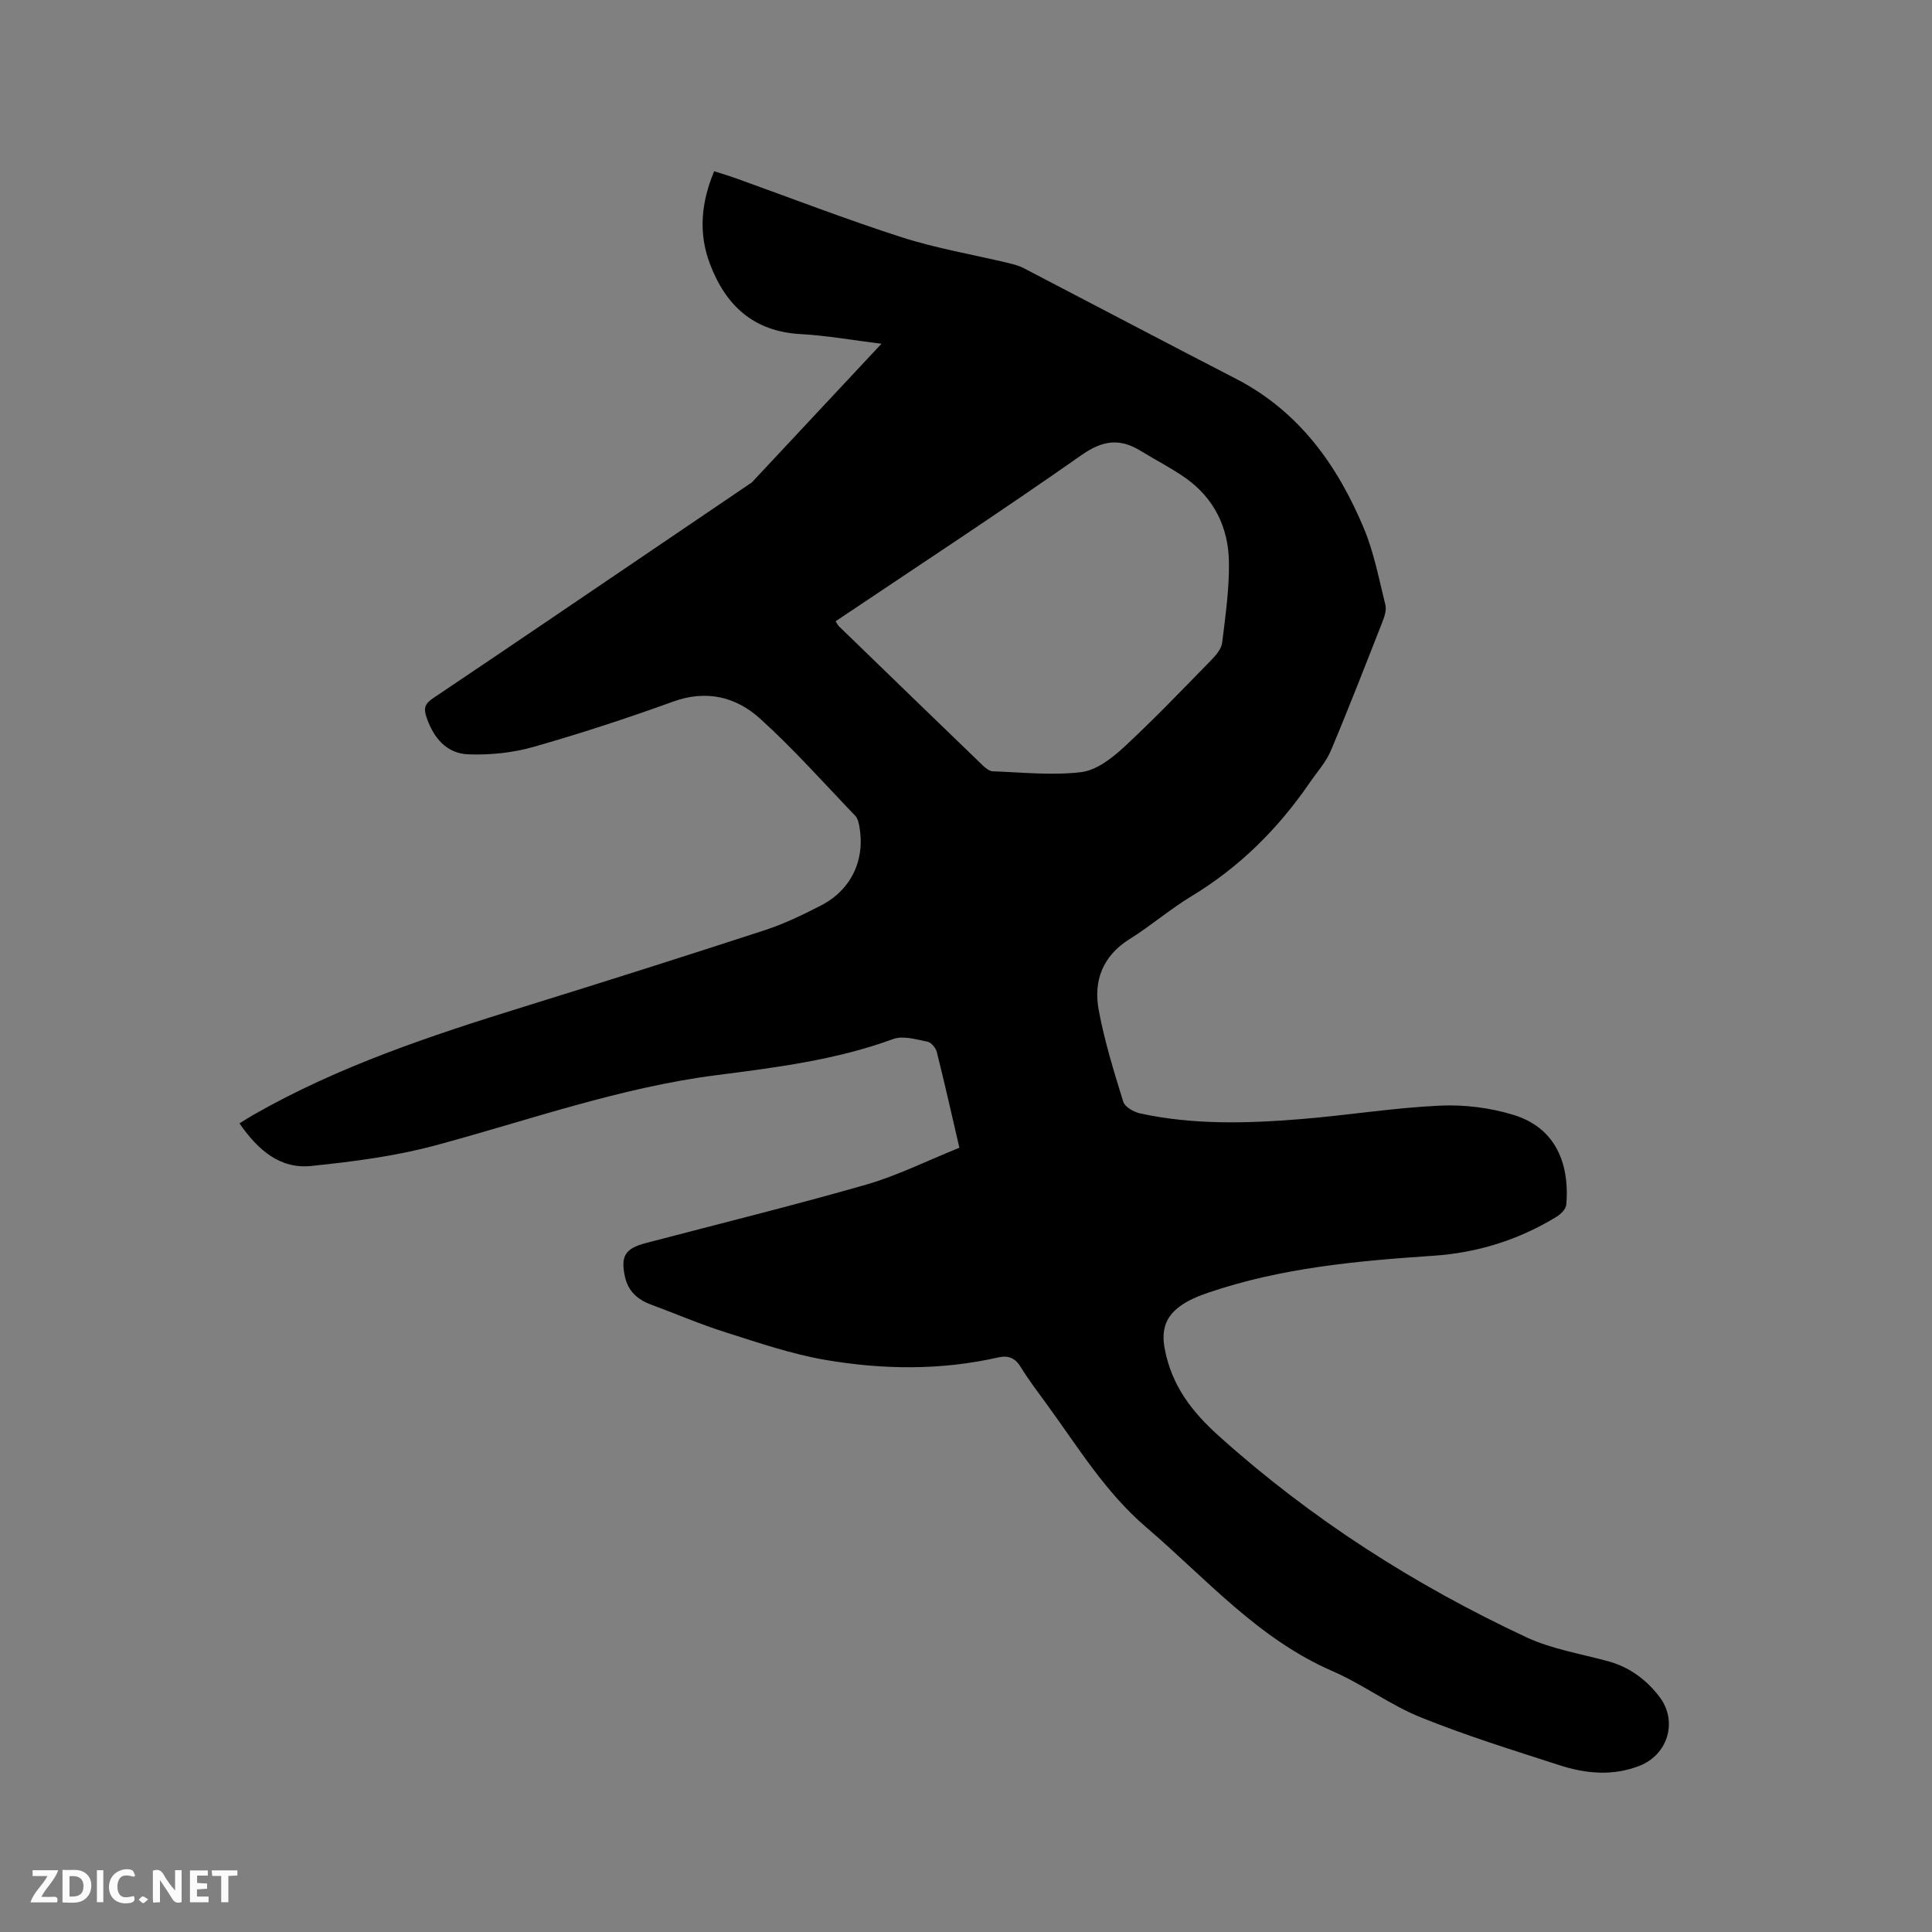 <svg enable-background="new 0 0 400 400" viewBox="0 0 400 400" xmlns="http://www.w3.org/2000/svg"><rect x="0" y="0" width="400" height="400" fill="#808080" stroke="none"/><path d="m198.63 237.63c-1.59-6.86-3.05-13.35-4.67-19.81-.21-.85-1.16-2-1.93-2.15-2.34-.46-5.06-1.3-7.1-.55-11.87 4.35-24.31 5.9-36.67 7.49-20 2.57-38.85 9.35-58.15 14.54-8.34 2.24-17.04 3.36-25.65 4.25-6.54.68-11.1-3.35-14.88-8.82 1.01-.62 1.94-1.23 2.91-1.78 17.6-10.05 36.68-16.38 55.92-22.35 16.68-5.17 33.33-10.45 49.94-15.87 4-1.31 7.86-3.17 11.61-5.1 6.35-3.28 9.25-9.55 7.93-16.53-.13-.7-.33-1.53-.79-2.02-6.52-6.79-12.79-13.87-19.76-20.17-4.97-4.49-11.08-6-17.98-3.5-9.55 3.46-19.22 6.62-28.99 9.4-4.27 1.21-8.92 1.68-13.37 1.52-4.54-.16-7.25-3.4-8.7-7.69-.61-1.8-.37-2.77 1.3-3.89 15.75-10.57 31.43-21.25 47.14-31.89 6.14-4.16 12.28-8.33 18.42-12.49.18-.12.38-.21.52-.36 8.8-9.41 17.6-18.82 26.82-28.69-6.09-.75-11.4-1.71-16.74-2-9.75-.53-15.52-5.92-18.79-14.57-2.4-6.37-1.81-12.67.89-19.15 1.55.5 3.02.93 4.47 1.45 11.46 4.11 22.82 8.51 34.41 12.24 7.13 2.29 14.6 3.54 21.91 5.29 1.12.27 2.28.56 3.3 1.09 14.66 7.62 29.26 15.33 43.94 22.9 13.07 6.74 21.01 17.89 26.49 30.98 2.1 5.02 3.12 10.51 4.45 15.84.25 1.01-.14 2.3-.55 3.34-3.52 8.97-7 17.96-10.74 26.83-1 2.38-2.85 4.41-4.34 6.58-6.54 9.55-14.55 17.54-24.53 23.57-4.43 2.68-8.4 6.12-12.8 8.87-5.61 3.51-7.52 8.68-6.39 14.72 1.2 6.42 3.14 12.71 5.08 18.96.34 1.09 2.2 2.13 3.52 2.42 10.99 2.38 22.13 2.07 33.23 1.17 9.61-.78 19.16-2.34 28.78-2.79 5.08-.24 10.45.43 15.3 1.93 9.84 3.03 11.5 11.82 10.89 18.6-.08.89-1.15 1.95-2.02 2.48-7.82 4.78-16.37 7.46-25.49 8.07-15.78 1.06-31.48 2.49-46.58 7.63-2.08.71-4.21 1.57-5.95 2.87-2.87 2.14-3.85 4.79-3.09 8.8 1.46 7.65 5.63 13.01 11.24 18.05 19.09 17.16 40.45 30.8 63.61 41.63 5.3 2.48 11.32 3.42 17.03 5 4.37 1.21 7.82 3.79 10.52 7.3 3.87 5.05 1.81 11.99-4.08 14.31-5.52 2.17-11.1 1.66-16.53-.09-9.67-3.13-19.4-6.14-28.81-9.94-6.34-2.56-11.98-6.84-18.27-9.57-15.42-6.69-26.17-19.19-38.52-29.75-8.47-7.24-14.11-16.57-20.52-25.36-1.87-2.57-3.82-5.11-5.47-7.81-1.18-1.94-2.59-2.49-4.72-2.01-11.86 2.69-23.84 2.53-35.7.51-7.03-1.2-13.88-3.56-20.71-5.72-5.24-1.66-10.31-3.84-15.46-5.75-2.77-1.03-4.71-2.76-5.37-5.76-.93-4.26.03-5.84 4.29-6.96 15.26-4.01 30.58-7.78 45.74-12.13 6.47-1.88 12.59-4.95 19.21-7.61zm-25.63-109c.38.57.51.86.73 1.07 9.89 9.59 19.78 19.17 29.7 28.73.58.56 1.39 1.23 2.11 1.26 6.1.22 12.27.89 18.27.18 3.11-.37 6.32-2.81 8.78-5.08 6.29-5.81 12.21-12.02 18.2-18.14.98-1 2.09-2.32 2.25-3.61.68-5.55 1.48-11.15 1.4-16.71-.11-7.1-3.06-13.19-9.02-17.39-2.93-2.06-6.16-3.68-9.22-5.57-4.3-2.66-7.84-2.26-12.23.81-16.71 11.73-33.81 22.93-50.97 34.45z" fill="#000001"/><g fill="#fafbfa"><path d="m37.59 393.81c-.92.31-1.52.05-2-.78-.7-1.2-1.52-2.34-2.47-3.78v4.59c-.55.03-.95.05-1.41.07-.03-.37-.06-.64-.06-.91 0-1.91 0-3.81 0-5.7 1.13-.41 1.77-.03 2.29.91.62 1.11 1.38 2.14 2.31 3.19v-4.2h1.35v6.61z"/><path d="m12.94 393.88v-6.75c1.9.19 3.93-.54 5.37 1.29.8 1.01.78 2.88.03 3.97-1.37 1.97-3.4 1.51-5.4 1.49m1.45-1.22c2.04.12 2.92-.58 2.89-2.21-.03-1.51-.98-2.19-2.89-2z"/><path d="m11.81 393.87h-5.49c.68-2.18 2.47-3.48 3.51-5.45h-3.08v-1.21h5.29c-.71 2.13-2.44 3.48-3.47 5.51.86 0 1.63.04 2.39-.01.79-.05 1.14.21.85 1.16"/><path d="m39.33 393.86v-6.61h3.7v1.07h-2.22v1.52c.68.04 1.34.09 2.07.13v1.07c-.72.05-1.38.09-2.1.14v1.48h2.4v1.19h-3.85z"/><path d="m27.71 388.56c-1.15-.3-2.46-.61-3.1.64-.37.73-.41 1.93-.06 2.67.63 1.35 1.99.93 3.17.68.35.94-.01 1.32-.93 1.46-1.62.25-3.05-.27-3.76-1.48-.73-1.24-.6-3.03.31-4.17.88-1.11 2.71-1.7 4-1.16.32.13.44.74.65 1.12-.1.08-.19.16-.28.24"/><path d="m49.15 387.24v1.07c-.59.02-1.17.05-1.87.08v5.44h-1.48v-5.44h-1.85c-.05-.4-.08-.73-.13-1.15z"/><path d="m20.06 387.21h1.33v6.62h-1.33z"/><path d="m30.68 393.25c-.49.38-.8.79-1.05.76-.32-.05-.6-.45-.9-.7.26-.24.51-.64.8-.67.29-.04.62.3 1.15.61"/></g></svg>